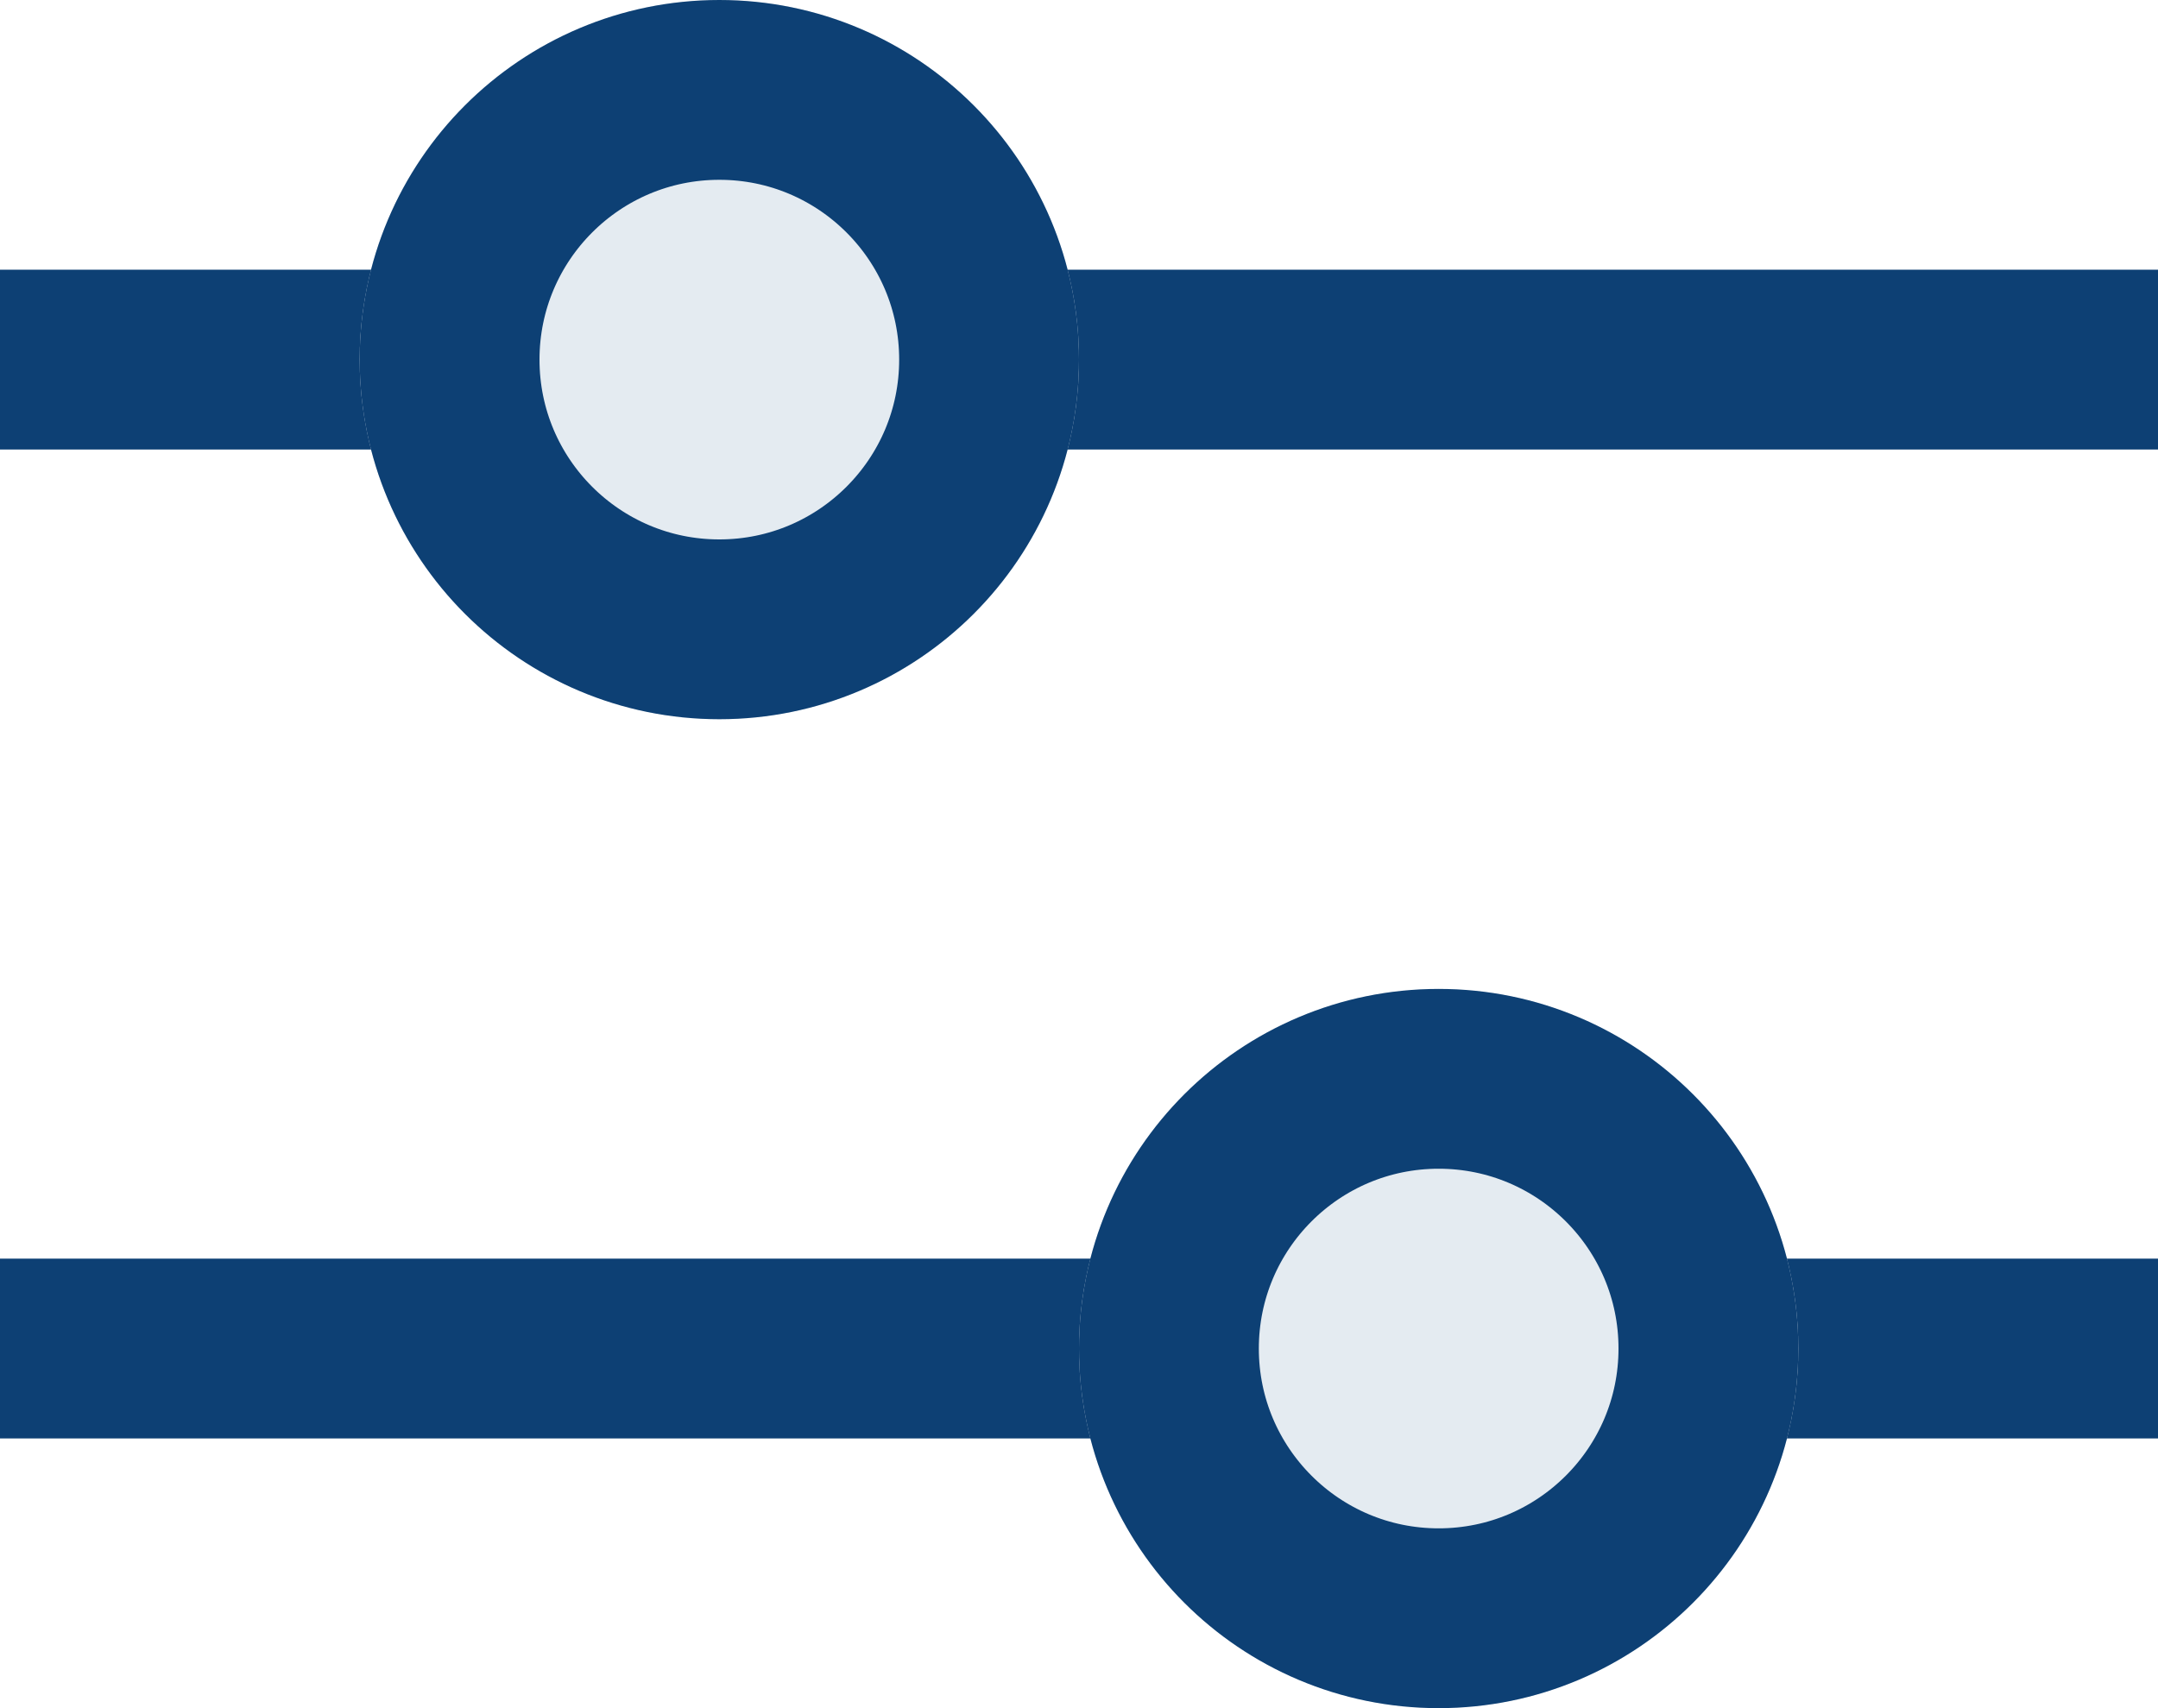 <svg xmlns="http://www.w3.org/2000/svg" width="24" height="19" viewBox="0 0 24 19">
  <g id="icon_sort" transform="translate(-45.5 -1640)">
    <rect id="長方形_4687" data-name="長方形 4687" width="24" height="2" transform="translate(45.5 1643)" fill="#0d4074"/>
    <rect id="長方形_4688" data-name="長方形 4688" width="24" height="2" transform="translate(45.5 1654)" fill="#0d4074"/>
    <g id="楕円形_266" data-name="楕円形 266" transform="translate(49.5 1640)" fill="#e4ebf1" stroke="#0d4074" stroke-width="2">
      <circle cx="4" cy="4" r="4" stroke="none"/>
      <circle cx="4" cy="4" r="3" fill="none"/>
    </g>
    <g id="楕円形_267" data-name="楕円形 267" transform="translate(57.5 1651)" fill="#e4ebf1" stroke="#0d4074" stroke-width="2">
      <circle cx="4" cy="4" r="4" stroke="none"/>
      <circle cx="4" cy="4" r="3" fill="none"/>
    </g>
  </g>
</svg>
